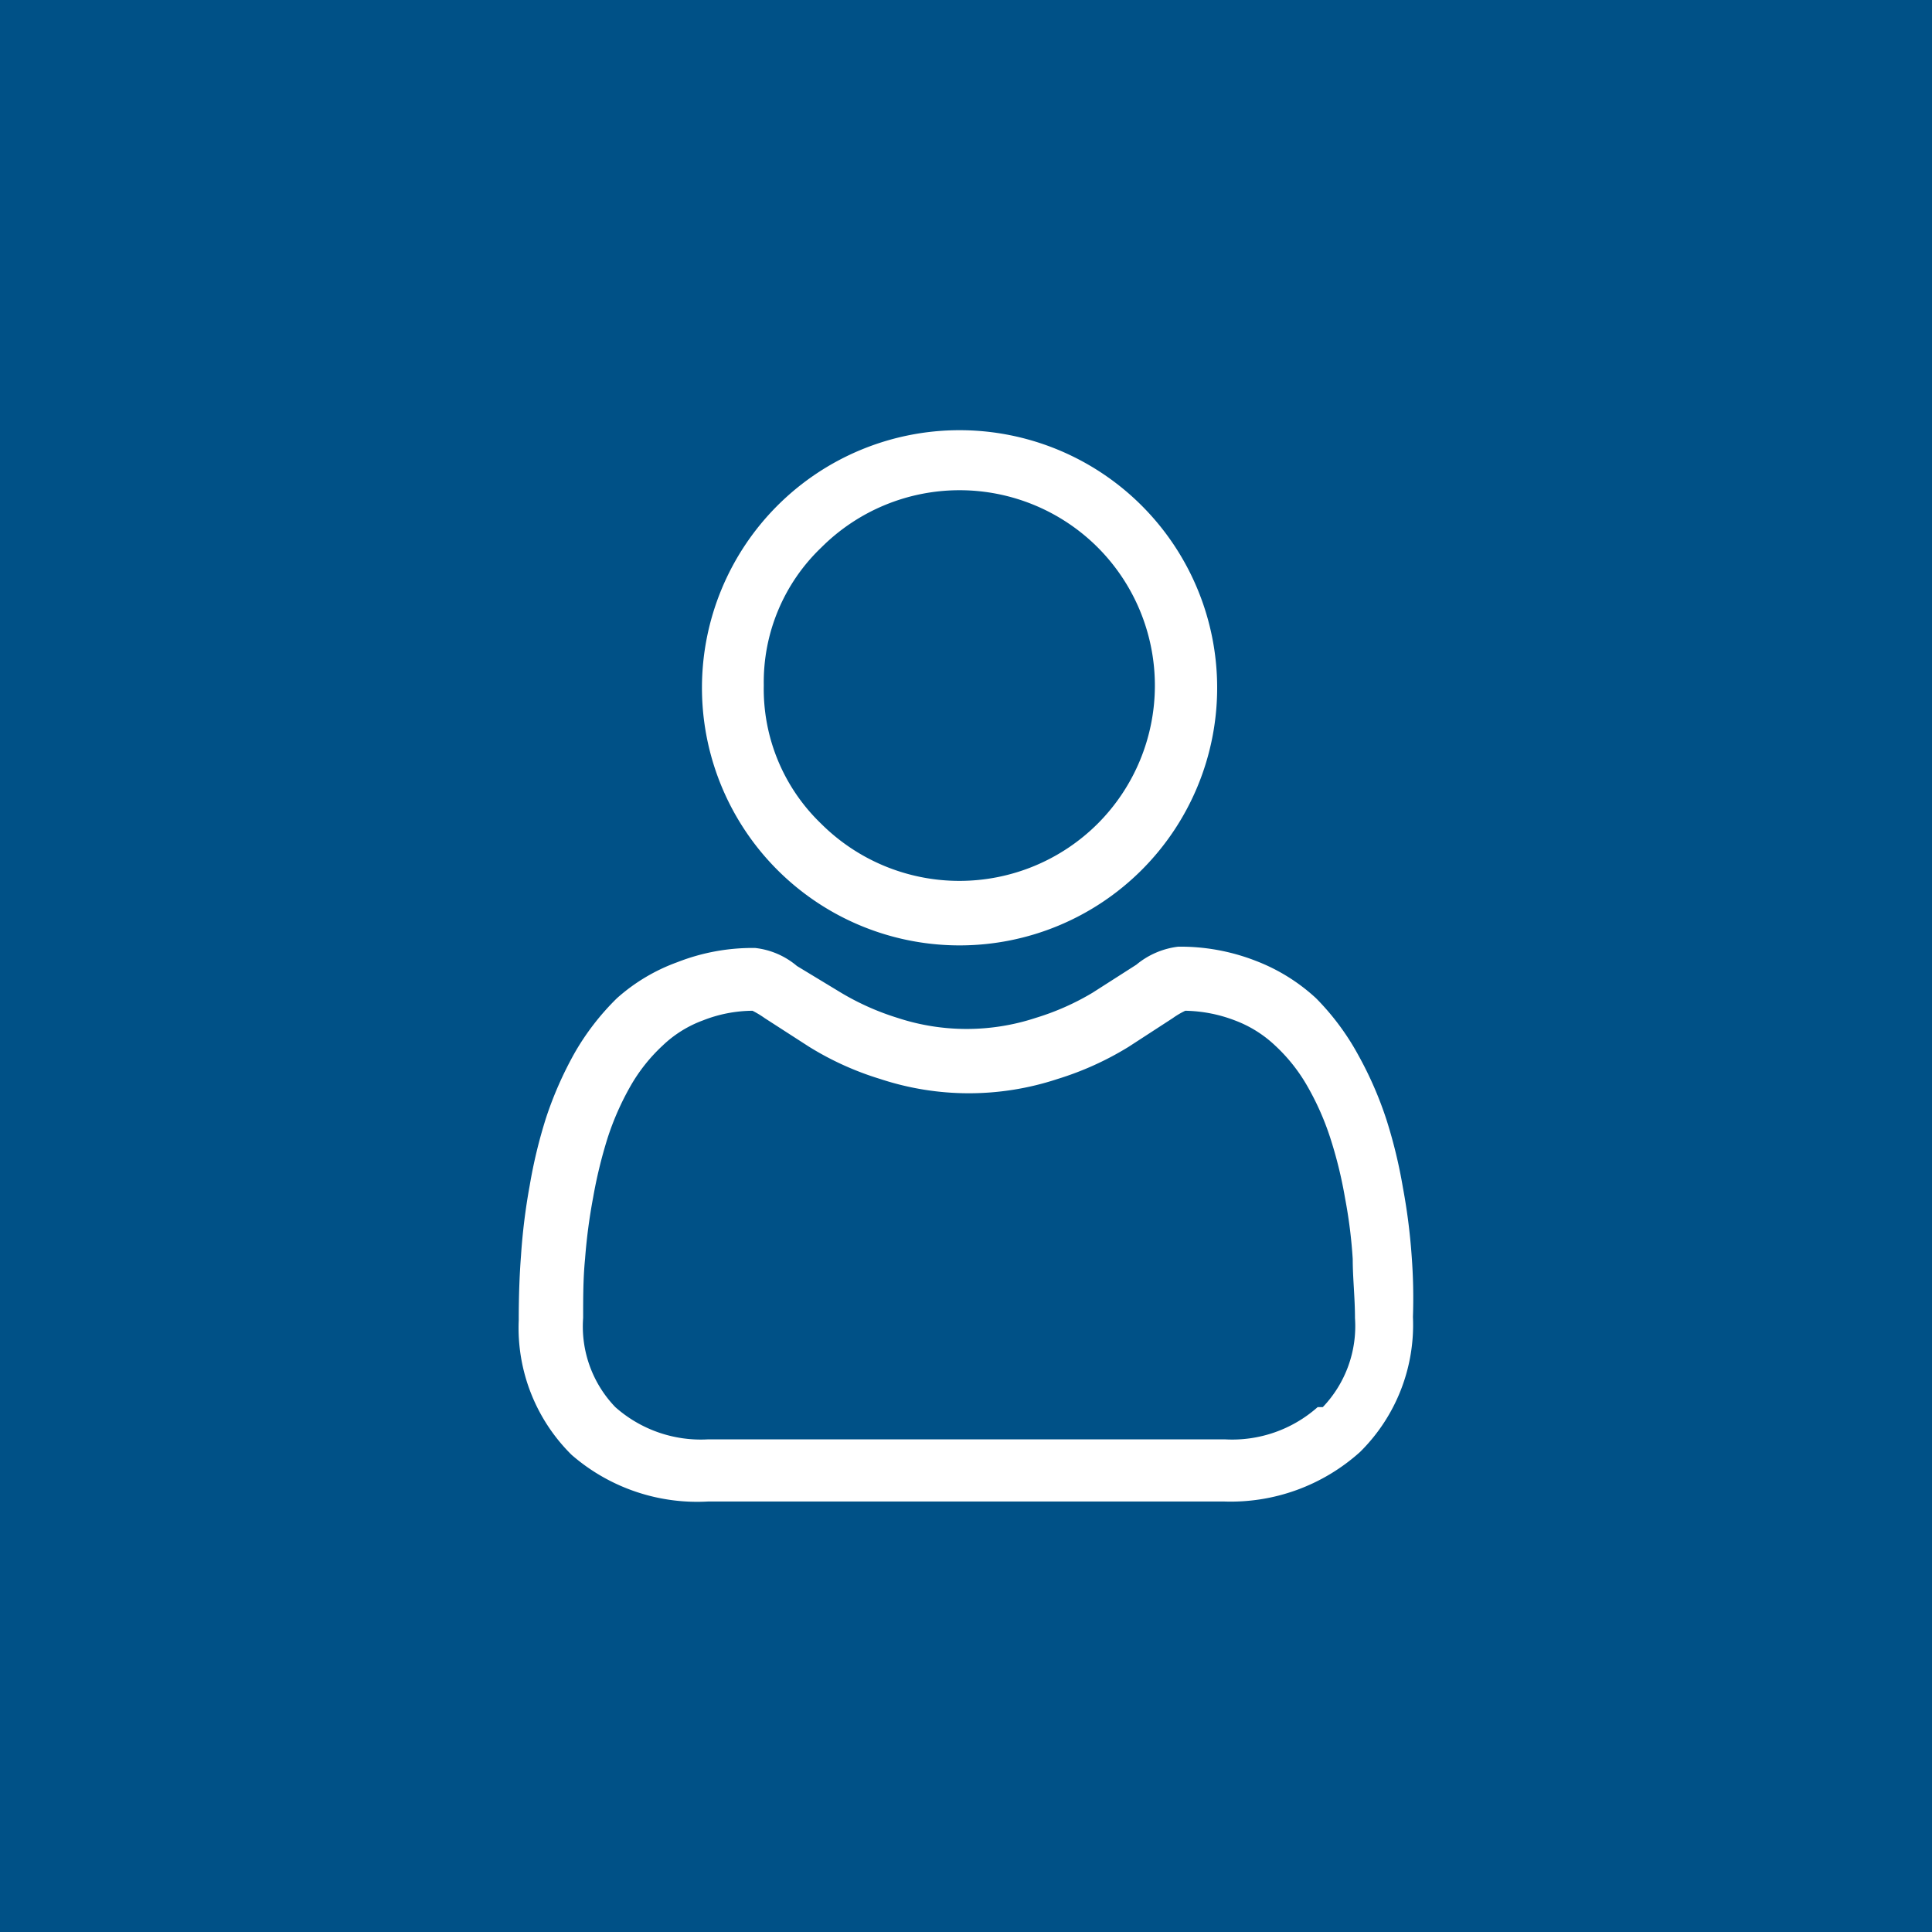 <svg xmlns="http://www.w3.org/2000/svg" viewBox="0 0 60 60"><path d="M60,60H0V0H60Z" fill="#005187"/><path d="M29.8,29.36a8,8,0,1,0-8-8A8,8,0,0,0,29.8,29.36ZM25.51,17a6.07,6.07,0,0,1,8.58,0h0a6.07,6.07,0,0,1,0,8.58h0a6.08,6.08,0,0,1-8.59,0h0a5.8,5.8,0,0,1-1.78-4.3A5.78,5.78,0,0,1,25.51,17ZM43.84,39a18.72,18.72,0,0,0-.27-2.11,15.43,15.43,0,0,0-.51-2.11,11.42,11.42,0,0,0-.87-2A7.82,7.82,0,0,0,40.87,31,5.82,5.82,0,0,0,39,29.84a6.43,6.43,0,0,0-2.41-.44,2.5,2.5,0,0,0-1.3.56l-1.36.87a7.93,7.93,0,0,1-1.76.78,6.87,6.87,0,0,1-4.3,0,8.06,8.06,0,0,1-1.75-.78L24.75,30a2.42,2.42,0,0,0-1.3-.56,6.4,6.4,0,0,0-2.41.44A5.75,5.75,0,0,0,19.16,31a7.82,7.82,0,0,0-1.32,1.71,11.46,11.46,0,0,0-.88,2,15.43,15.43,0,0,0-.51,2.11A18.9,18.9,0,0,0,16.18,39c-.05.64-.07,1.3-.07,2a5.54,5.54,0,0,0,1.64,4.18A5.94,5.94,0,0,0,22,46.63H38a6,6,0,0,0,4.24-1.54,5.55,5.55,0,0,0,1.64-4.19A17.24,17.24,0,0,0,43.84,39Zm-2.92,4.7a4,4,0,0,1-2.89,1H22a4,4,0,0,1-2.89-1,3.61,3.61,0,0,1-1-2.77c0-.63,0-1.24.06-1.84a17.33,17.33,0,0,1,.25-1.9,14.67,14.67,0,0,1,.45-1.85,8.56,8.56,0,0,1,.71-1.61,5.29,5.29,0,0,1,1-1.26,3.61,3.61,0,0,1,1.25-.78,4.26,4.26,0,0,1,1.54-.3,3,3,0,0,1,.38.23l1.38.89a9.37,9.37,0,0,0,2.21,1,8.77,8.77,0,0,0,5.5,0,9.56,9.56,0,0,0,2.21-1l1.37-.89a2.5,2.5,0,0,1,.39-.23,4.49,4.49,0,0,1,1.54.3,3.71,3.71,0,0,1,1.25.78,5.29,5.29,0,0,1,1,1.26,8.48,8.48,0,0,1,.71,1.6,13.43,13.43,0,0,1,.46,1.87,15.18,15.18,0,0,1,.24,1.9h0c0,.59.07,1.2.07,1.83a3.64,3.64,0,0,1-1,2.77Z" fill="#fff"/></svg>